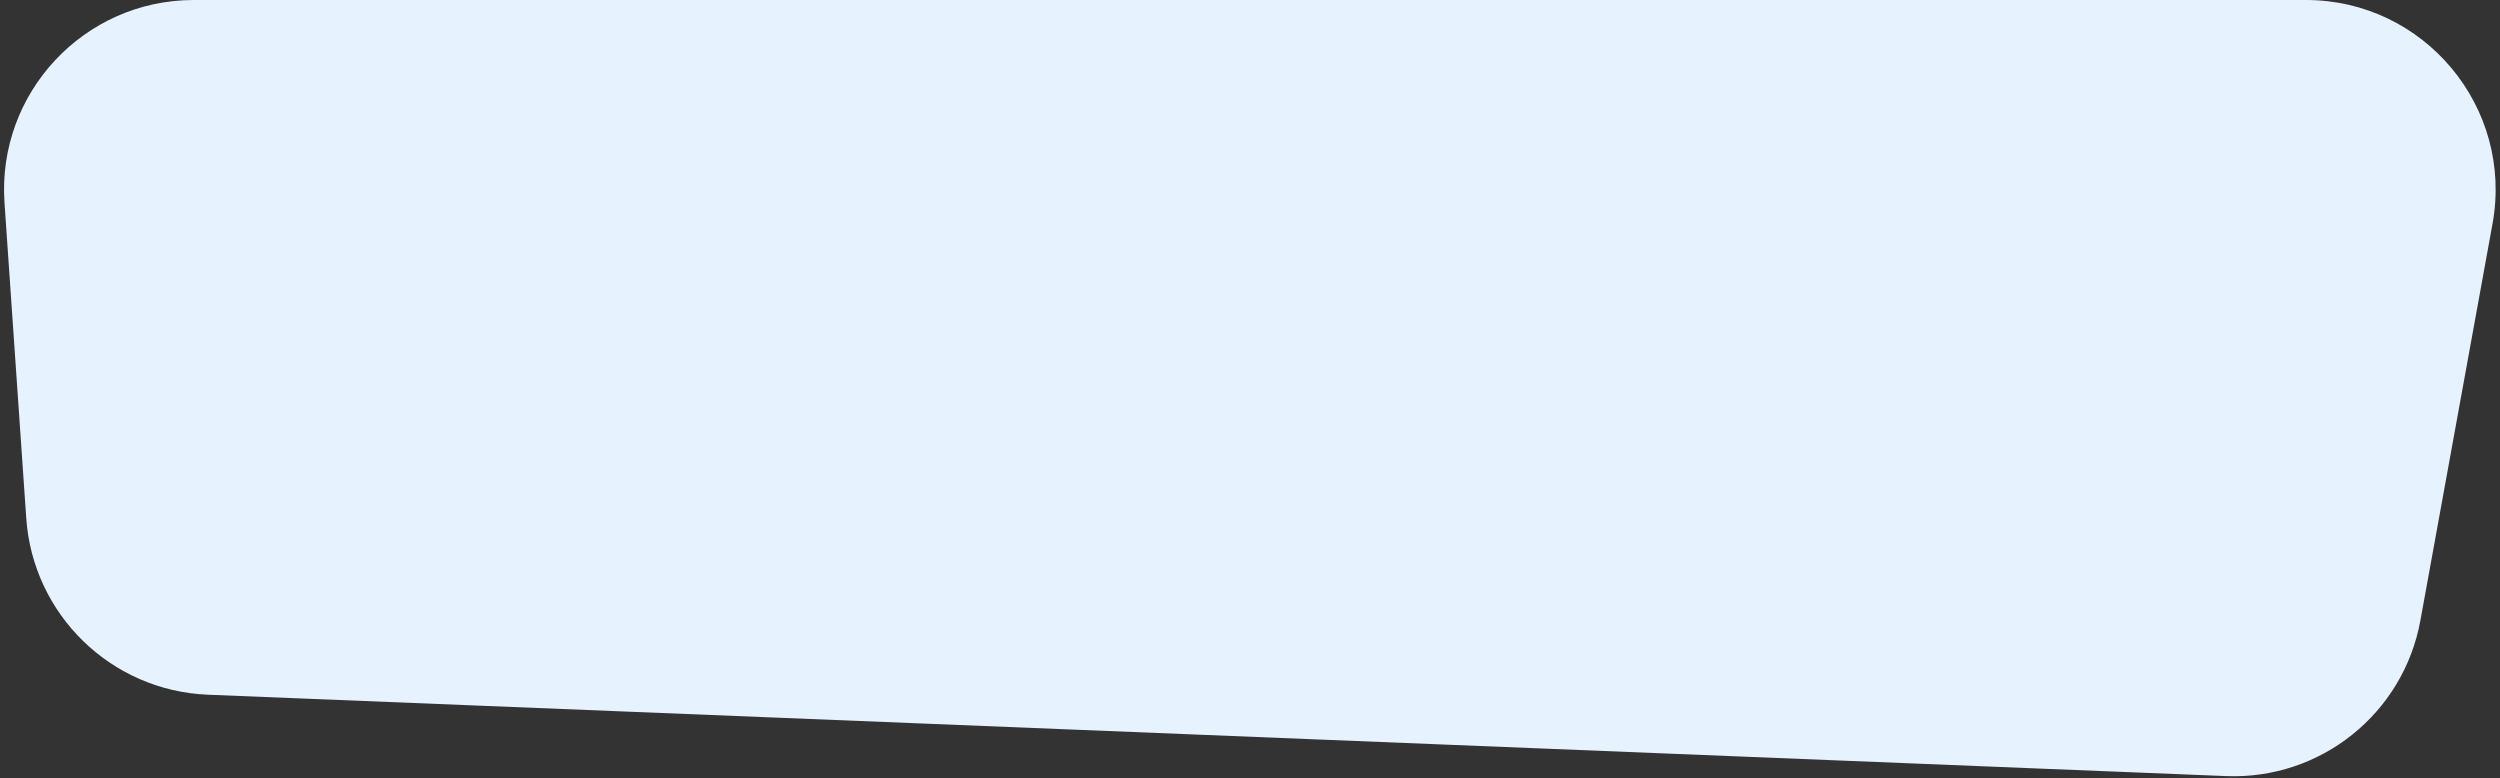 <?xml version="1.0" encoding="UTF-8"?> <svg xmlns="http://www.w3.org/2000/svg" width="527" height="164" viewBox="0 0 527 164" fill="none"><rect x="0" y="0" width="527" height="164" fill="#333333" stroke="none"/> <path d="M0.948 42.752C-0.646 19.632 17.679 0 40.854 0H486.072C511.028 0 529.891 22.602 525.426 47.155L510.221 130.787C506.653 150.407 489.18 164.402 469.254 163.599L43.827 146.445C23.438 145.623 6.937 129.586 5.533 109.229L0.948 42.752Z" fill="#E6F2FD"></path> </svg> 